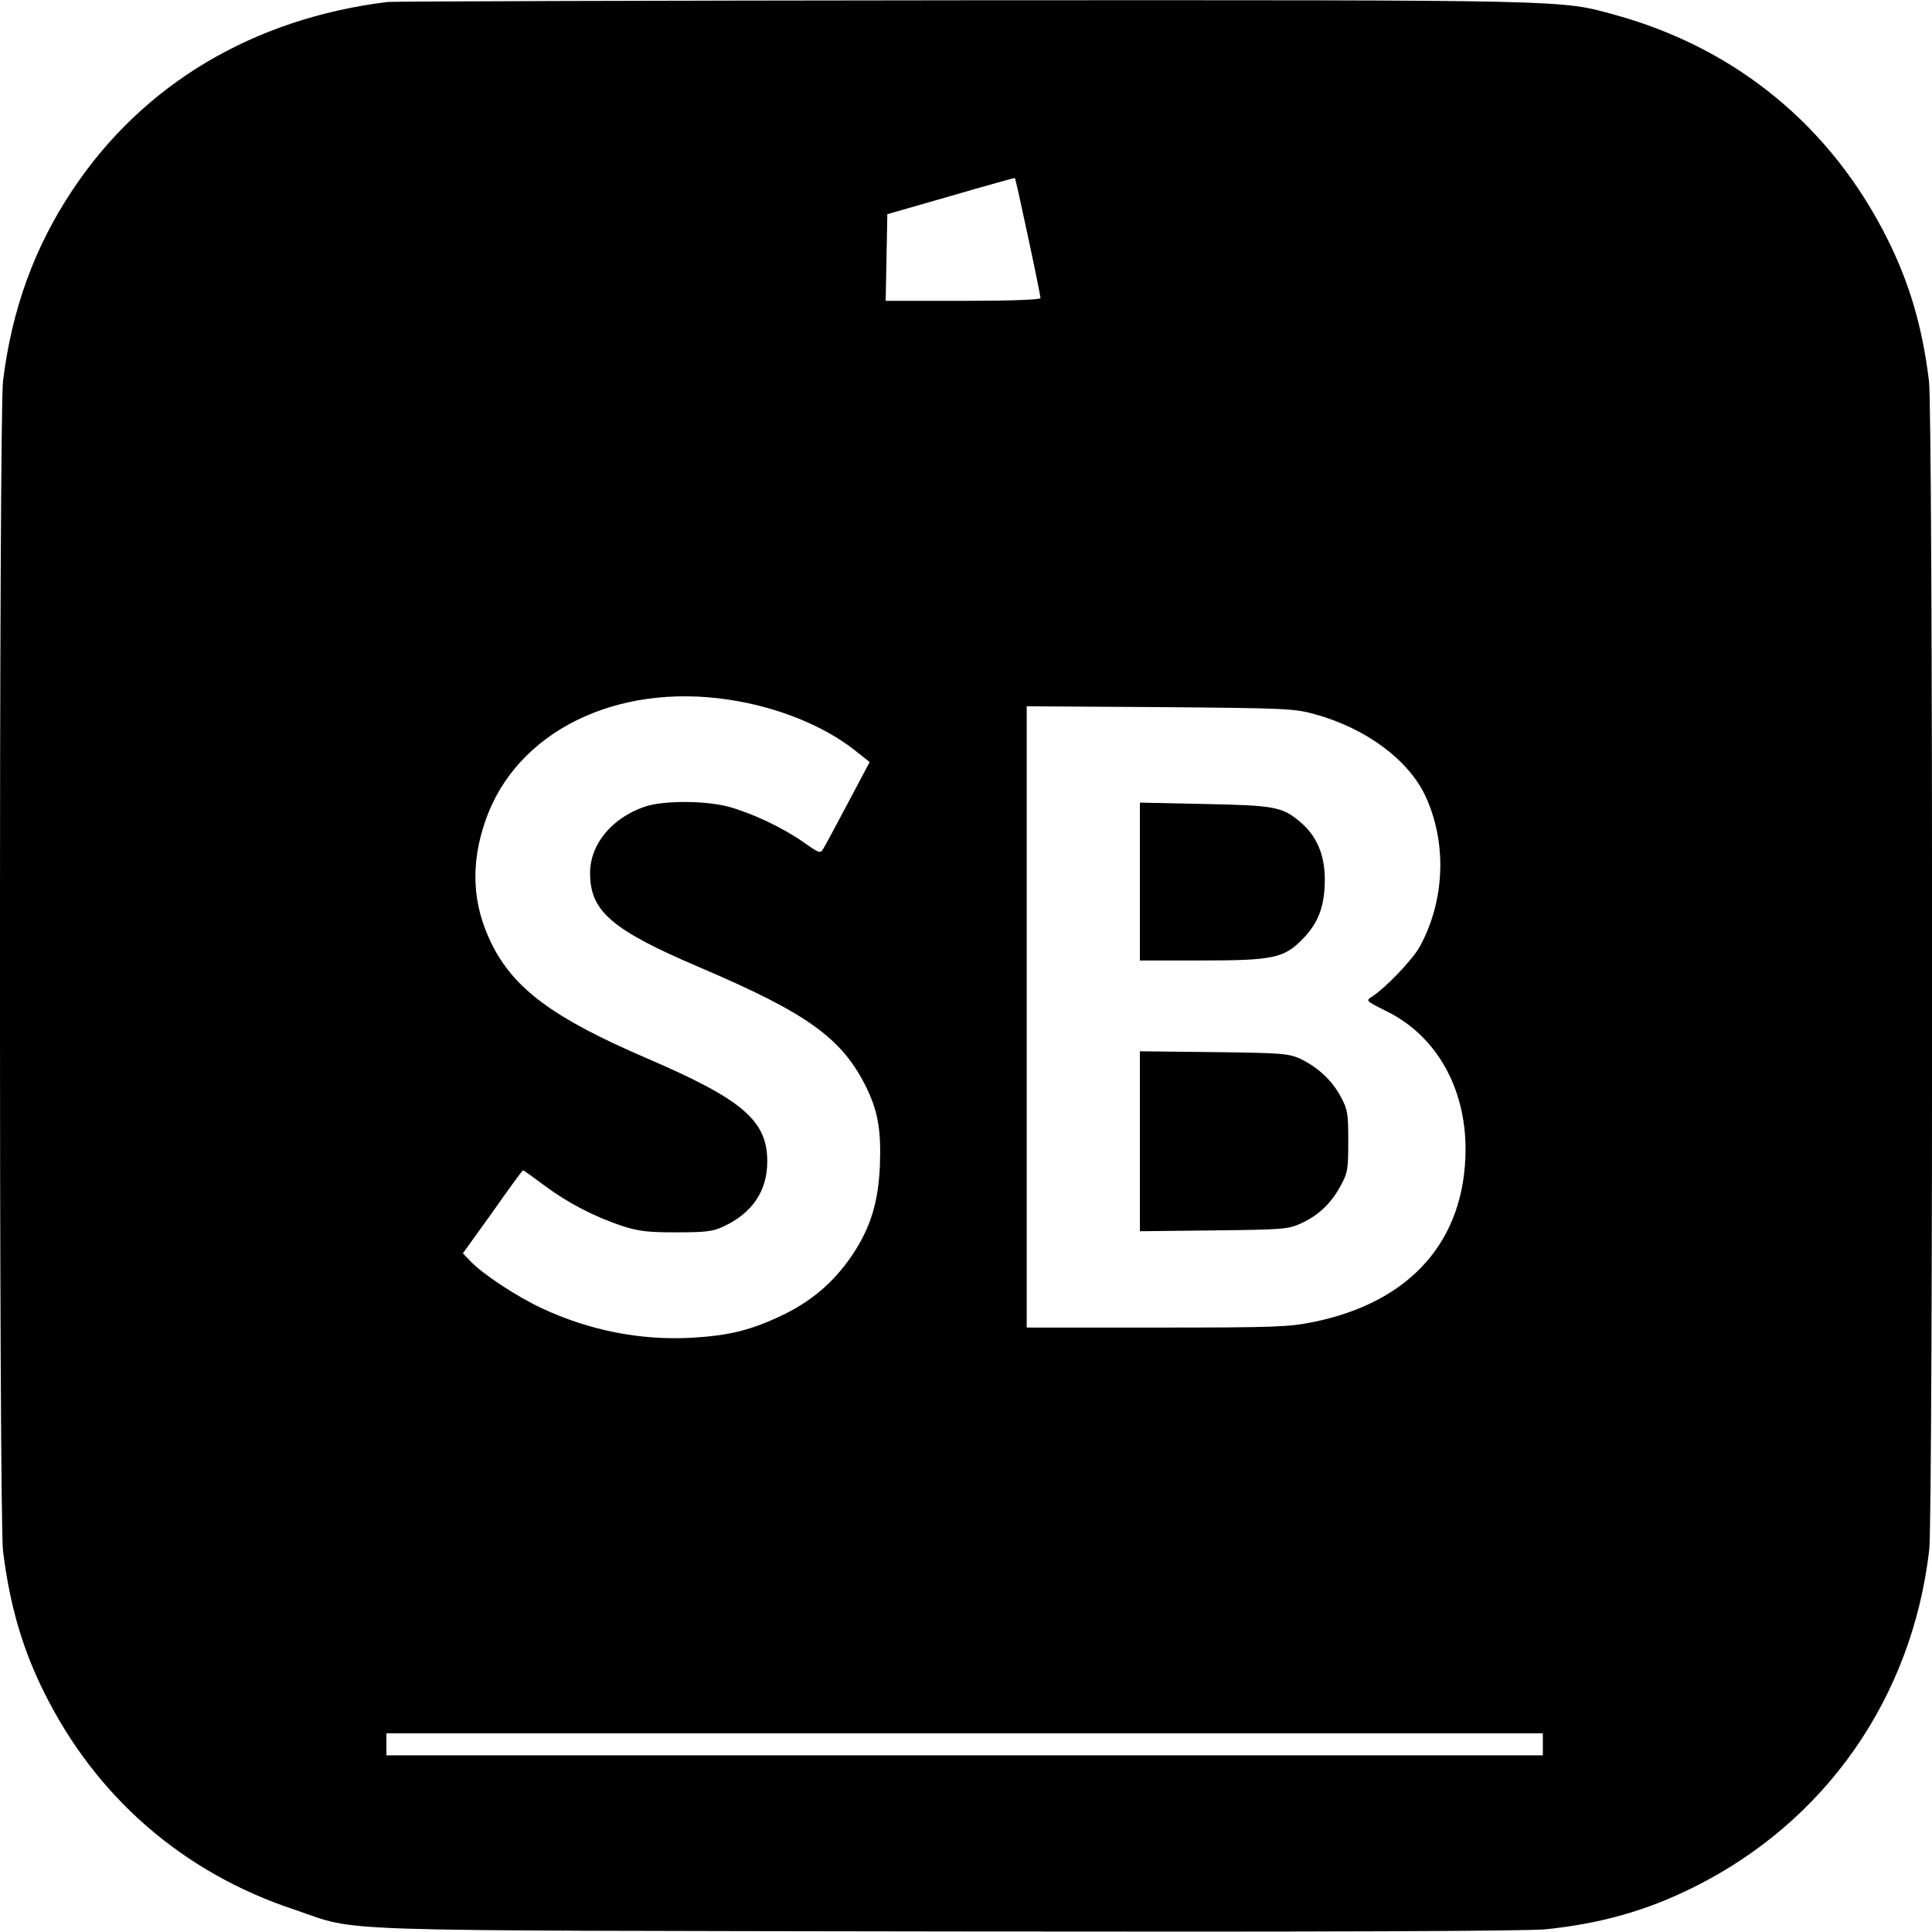<?xml version="1.0" encoding="UTF-8" standalone="no"?>
<svg xmlns="http://www.w3.org/2000/svg" version="1.0" width="700pt" height="700pt" viewBox="0 0 700 700" preserveAspectRatio="xMidYMid meet">
  <g transform="translate(0,700) scale(0.1,-0.1)" fill="#000000" stroke="none">
    <path d="M1405 6993 c-488 -60 -887 -298 -1142 -681 -138 -207 -220 -432 -252 -692 -15 -117 -15 -4123 0 -4240 24 -193 69 -351 148 -510 188 -380 503 -655 908 -789 244 -82 46 -75 2368 -79 1390 -2 2102 1 2168 8 198 21 361 67 529 150 481 237 796 688 858 1225 14 126 14 4120 -1 4235 -24 195 -70 353 -150 513 -203 408 -548 692 -987 813 -200 55 -140 54 -2365 53 -1129 -1 -2065 -4 -2082 -6z m2320 -852 c25 -116 45 -216 45 -221 0 -6 -108 -10 -280 -10 l-281 0 3 157 3 157 230 66 c127 37 231 66 232 65 2 -1 23 -97 48 -214z m-1085 -1676 c175 -26 341 -93 454 -181 l57 -45 -78 -147 c-43 -81 -83 -156 -90 -167 -11 -18 -14 -17 -71 23 -77 54 -188 106 -272 129 -87 23 -238 23 -305 0 -118 -41 -196 -135 -197 -238 -1 -140 76 -207 397 -344 387 -165 512 -254 600 -427 46 -92 58 -160 53 -293 -6 -134 -35 -227 -104 -328 -65 -94 -143 -161 -249 -212 -115 -55 -193 -74 -330 -82 -186 -10 -371 27 -542 107 -90 42 -213 123 -257 169 l-29 30 108 150 c58 83 108 151 110 151 2 0 37 -25 77 -55 83 -62 180 -113 283 -147 58 -19 91 -23 195 -23 106 0 132 3 171 21 105 49 159 129 159 236 0 148 -89 224 -435 373 -342 147 -484 253 -565 418 -69 141 -76 286 -21 444 111 321 472 500 881 438z m2125 -53 c184 -51 337 -164 399 -295 79 -169 72 -379 -20 -547 -26 -47 -122 -148 -173 -181 -23 -15 -23 -15 53 -53 179 -88 286 -276 286 -500 -1 -330 -198 -554 -552 -626 -88 -18 -138 -20 -567 -20 l-471 0 0 1126 0 1125 483 -3 c459 -4 486 -5 562 -26z m825 -3732 l0 -40 -2095 0 -2095 0 0 40 0 40 2095 0 2095 0 0 -40z"></path>
    <path d="M4130 3806 l0 -286 218 0 c266 0 304 8 373 79 57 59 79 120 79 215 0 88 -29 157 -88 207 -66 56 -93 61 -349 66 l-233 5 0 -286z"></path>
    <path d="M4130 2865 l0 -326 268 3 c254 3 269 4 317 26 63 29 109 73 143 137 25 45 27 60 27 160 0 100 -2 115 -27 161 -31 59 -84 108 -147 138 -43 19 -66 21 -313 24 l-268 3 0 -326z"></path>
  </g>
</svg>
